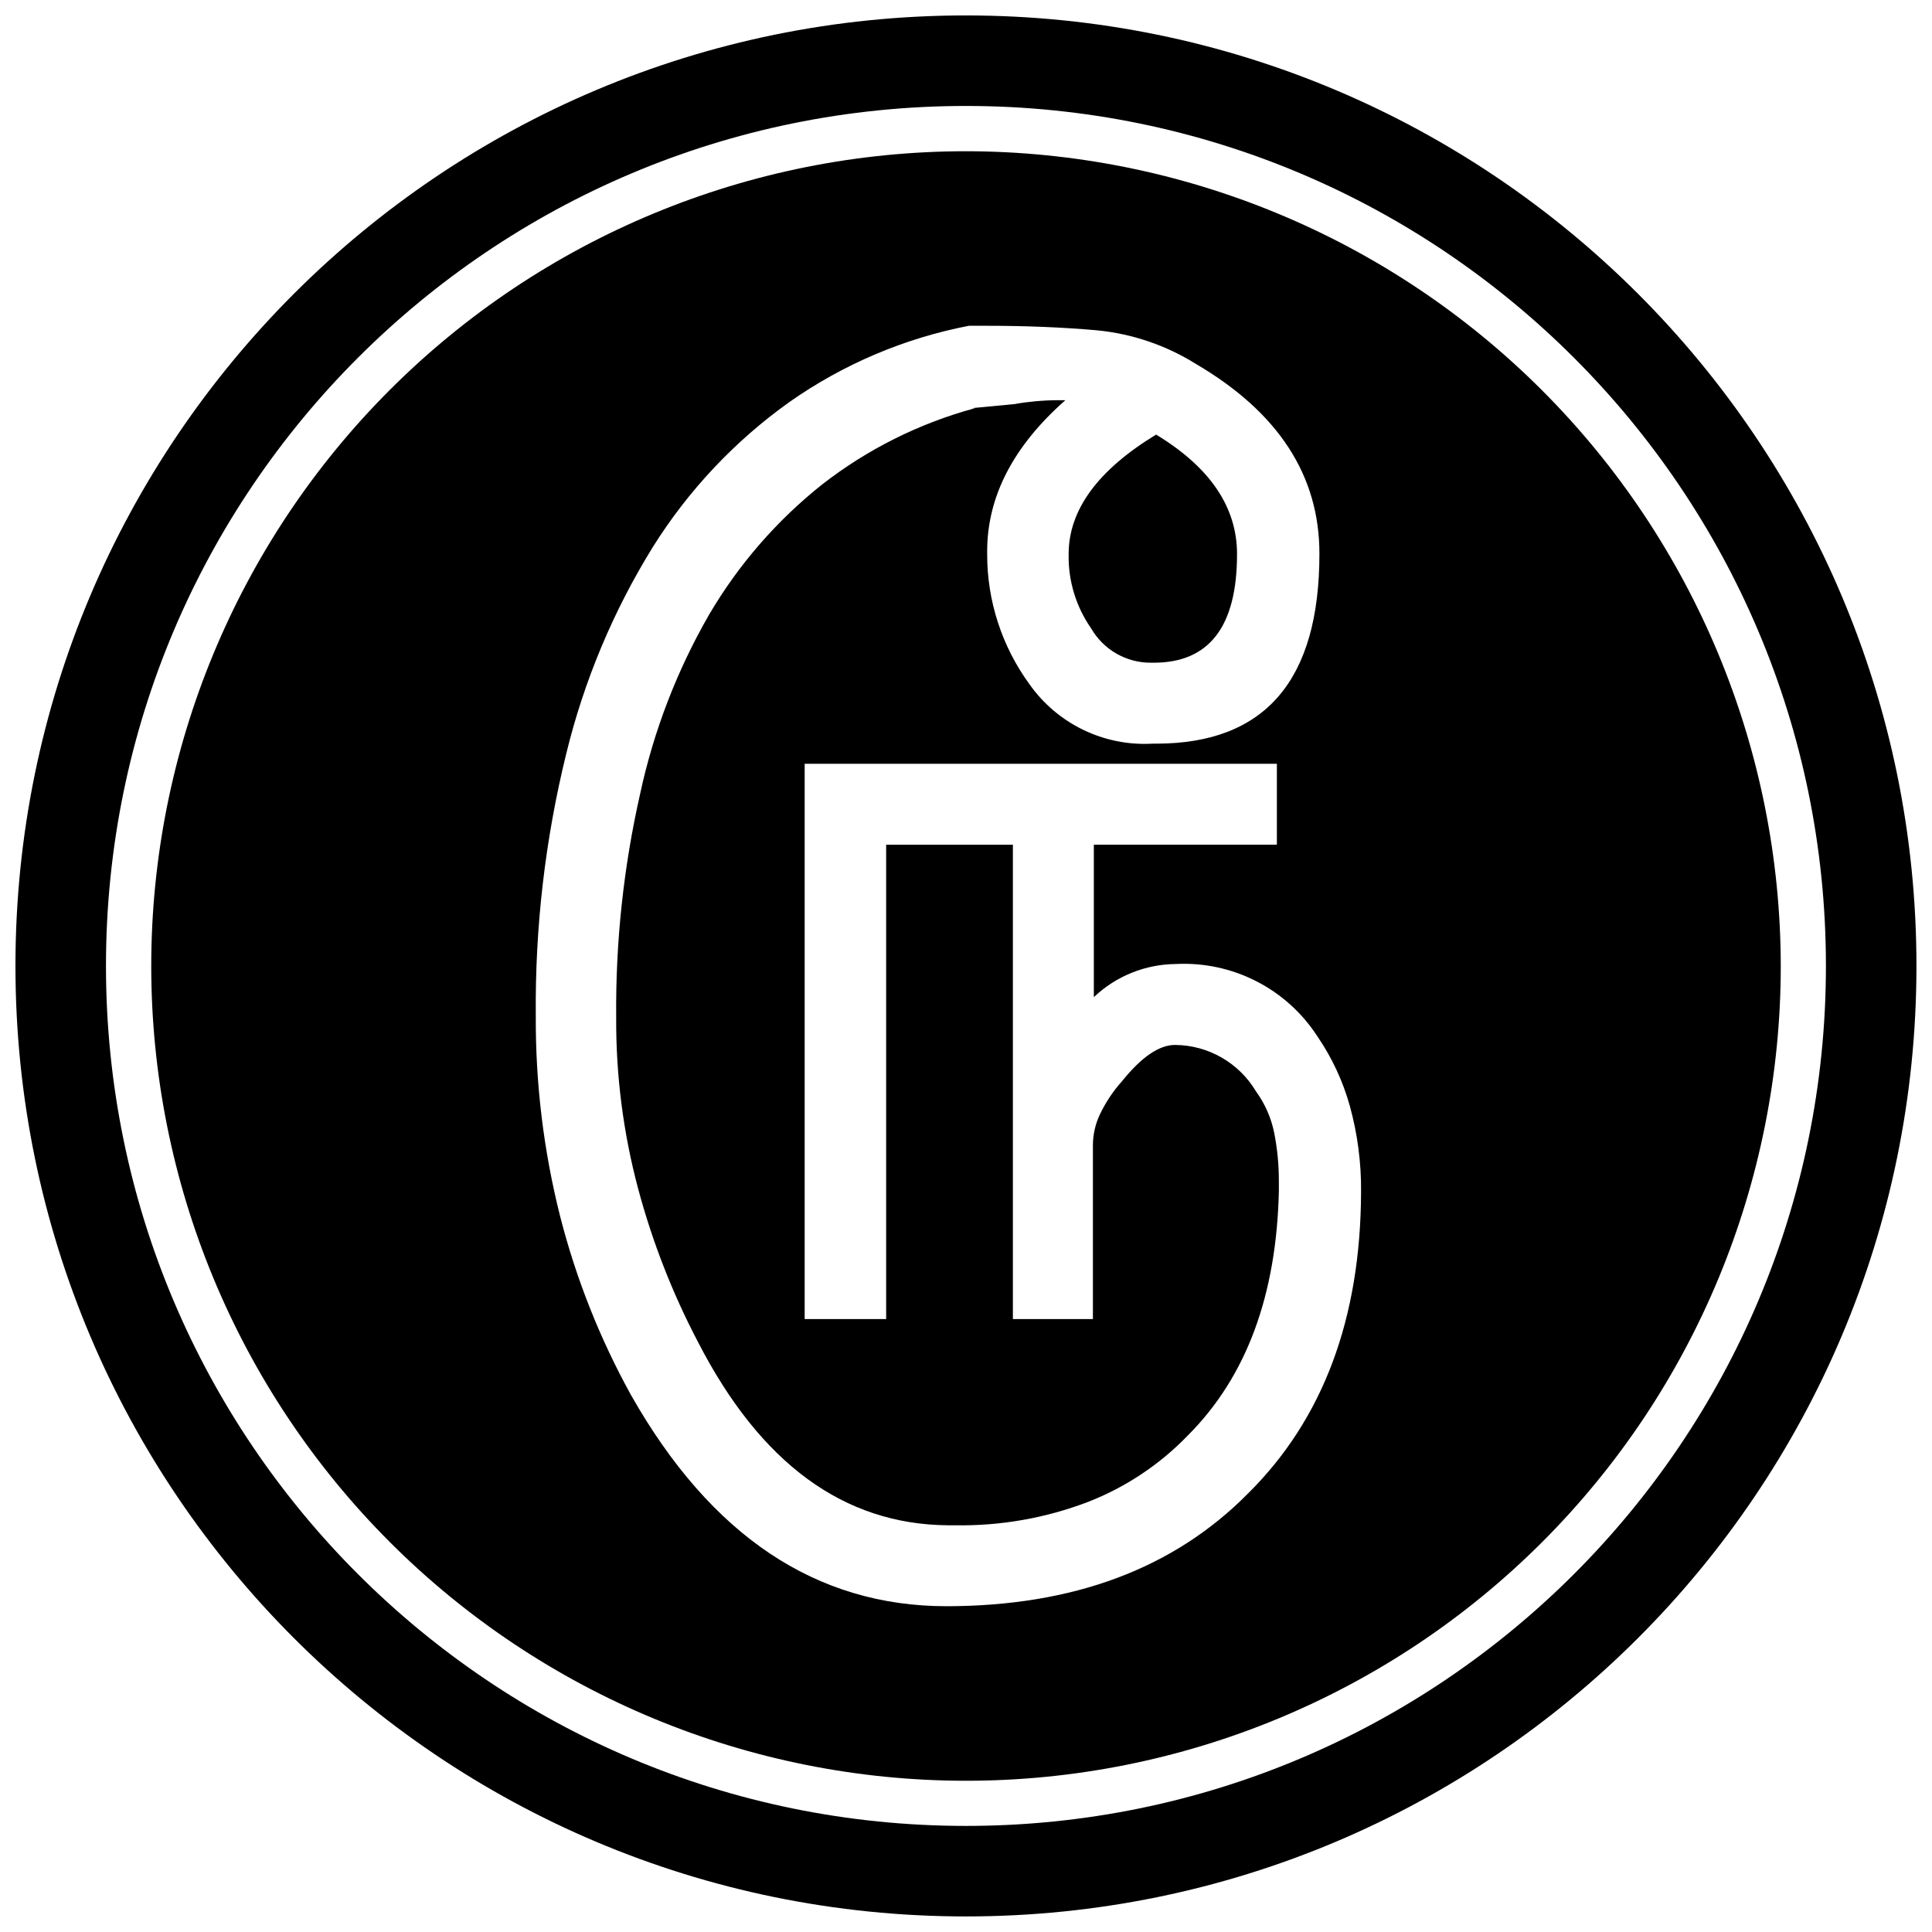 <?xml version="1.0" encoding="UTF-8"?>
<!-- The Best Svg Icon site in the world: iconSvg.co, Visit us! https://iconsvg.co -->
<svg width="800px" height="800px" version="1.1" viewBox="144 144 512 512" xmlns="http://www.w3.org/2000/svg">
 <defs>
  <clipPath id="a">
   <path d="m148.09 148.09h503.81v503.81h-503.81z"/>
  </clipPath>
 </defs>
 <g clip-path="url(#a)">
  <path transform="matrix(4.798 0 0 4.798 148.09 148.09)" d="m102.5 52.5c0 27.614-22.386 49.999-49.999 49.999-27.615 0-50-22.386-50-49.999 0-27.615 22.386-50 50-50 27.614 0 49.999 22.386 49.999 50" fill="none" stroke="#000000" stroke-miterlimit="10" stroke-width="5"/>
 </g>
 <path d="m433.15 310.51c-4.016-5.762-6.098-12.648-5.949-19.672 0-11.707 7.727-22.262 23.176-31.668 14.297 8.668 21.449 19.227 21.449 31.668 0 19.191-7.34 28.789-22.121 28.789h-0.719c-3.211 0.012-6.363-0.824-9.145-2.426s-5.09-3.91-6.691-6.691z"/>
 <path d="m400 184.08c-57.266 0-112.19 22.746-152.68 63.238-40.492 40.492-63.238 95.414-63.238 152.68 0 57.262 22.746 112.18 63.238 152.68 40.492 40.492 95.414 63.242 152.68 63.242 57.262 0 112.18-22.75 152.68-63.242 40.492-40.492 63.242-95.414 63.242-152.68-0.066-57.246-22.832-112.13-63.312-152.61-40.48-40.477-95.363-63.246-152.61-63.309zm74.754 355.69c-19.641 19.895-46.27 29.859-79.891 29.895-34.609 0-62.488-18.652-83.633-55.949-8.23-14.895-14.535-30.777-18.758-47.262-4.402-17.406-6.578-35.305-6.481-53.258-0.227-23.391 2.481-46.719 8.062-69.43 4.723-19.379 12.48-37.891 22.984-54.844 9.43-15.039 21.723-28.082 36.176-38.387 14.246-10.016 30.453-16.898 47.551-20.199h4.797c10.301 0 20.008 0.398 29.125 1.199 9.359 0.906 18.379 3.977 26.344 8.973 21.785 12.797 32.66 29.559 32.629 50.285 0 33.492-14.395 50.254-43.184 50.285h-1.008c-12.891 0.742-25.246-5.231-32.676-15.789-7.289-10.004-11.207-22.07-11.18-34.449v-0.719c0-14.523 6.91-27.879 20.727-40.066h-2.109c-3.879 0.027-7.746 0.379-11.566 1.055l-11.227 1.055 0.961 0.004c-14.707 3.977-28.473 10.844-40.496 20.199-12.016 9.543-22.164 21.223-29.941 34.449-8.547 14.82-14.73 30.879-18.328 47.598-4.391 19.43-6.516 39.297-6.336 59.211-0.09 15.305 1.863 30.555 5.805 45.344 3.781 14.145 9.125 27.824 15.934 40.785 16.535 32.082 38.59 48.238 66.164 48.461h1.777c12.074 0.219 24.078-1.883 35.363-6.191 10.043-3.914 19.113-9.973 26.582-17.75 15.387-15.449 23.383-37.012 23.992-64.68v-2.445l-0.004-0.004c0.023-4.363-0.395-8.723-1.246-13.004-0.805-3.93-2.438-7.644-4.797-10.891-4.5-7.578-12.637-12.258-21.449-12.332-4.223 0-8.875 3.168-14.059 9.598-2.41 2.684-4.414 5.707-5.949 8.973-1.148 2.481-1.754 5.18-1.777 7.918v46.156h-21.207v-125.71h-33.586v125.71h-21.594v-147.16h125.14v21.449h-48.508v40.402-0.004c5.871-5.574 13.637-8.711 21.734-8.777 7.391-0.379 14.746 1.195 21.332 4.566 6.59 3.367 12.172 8.414 16.191 14.625 3.852 5.629 6.75 11.855 8.586 18.426 2.035 7.391 3.039 15.027 2.977 22.695-0.098 33.648-10.078 60.312-29.941 79.984z"/>
</svg>
